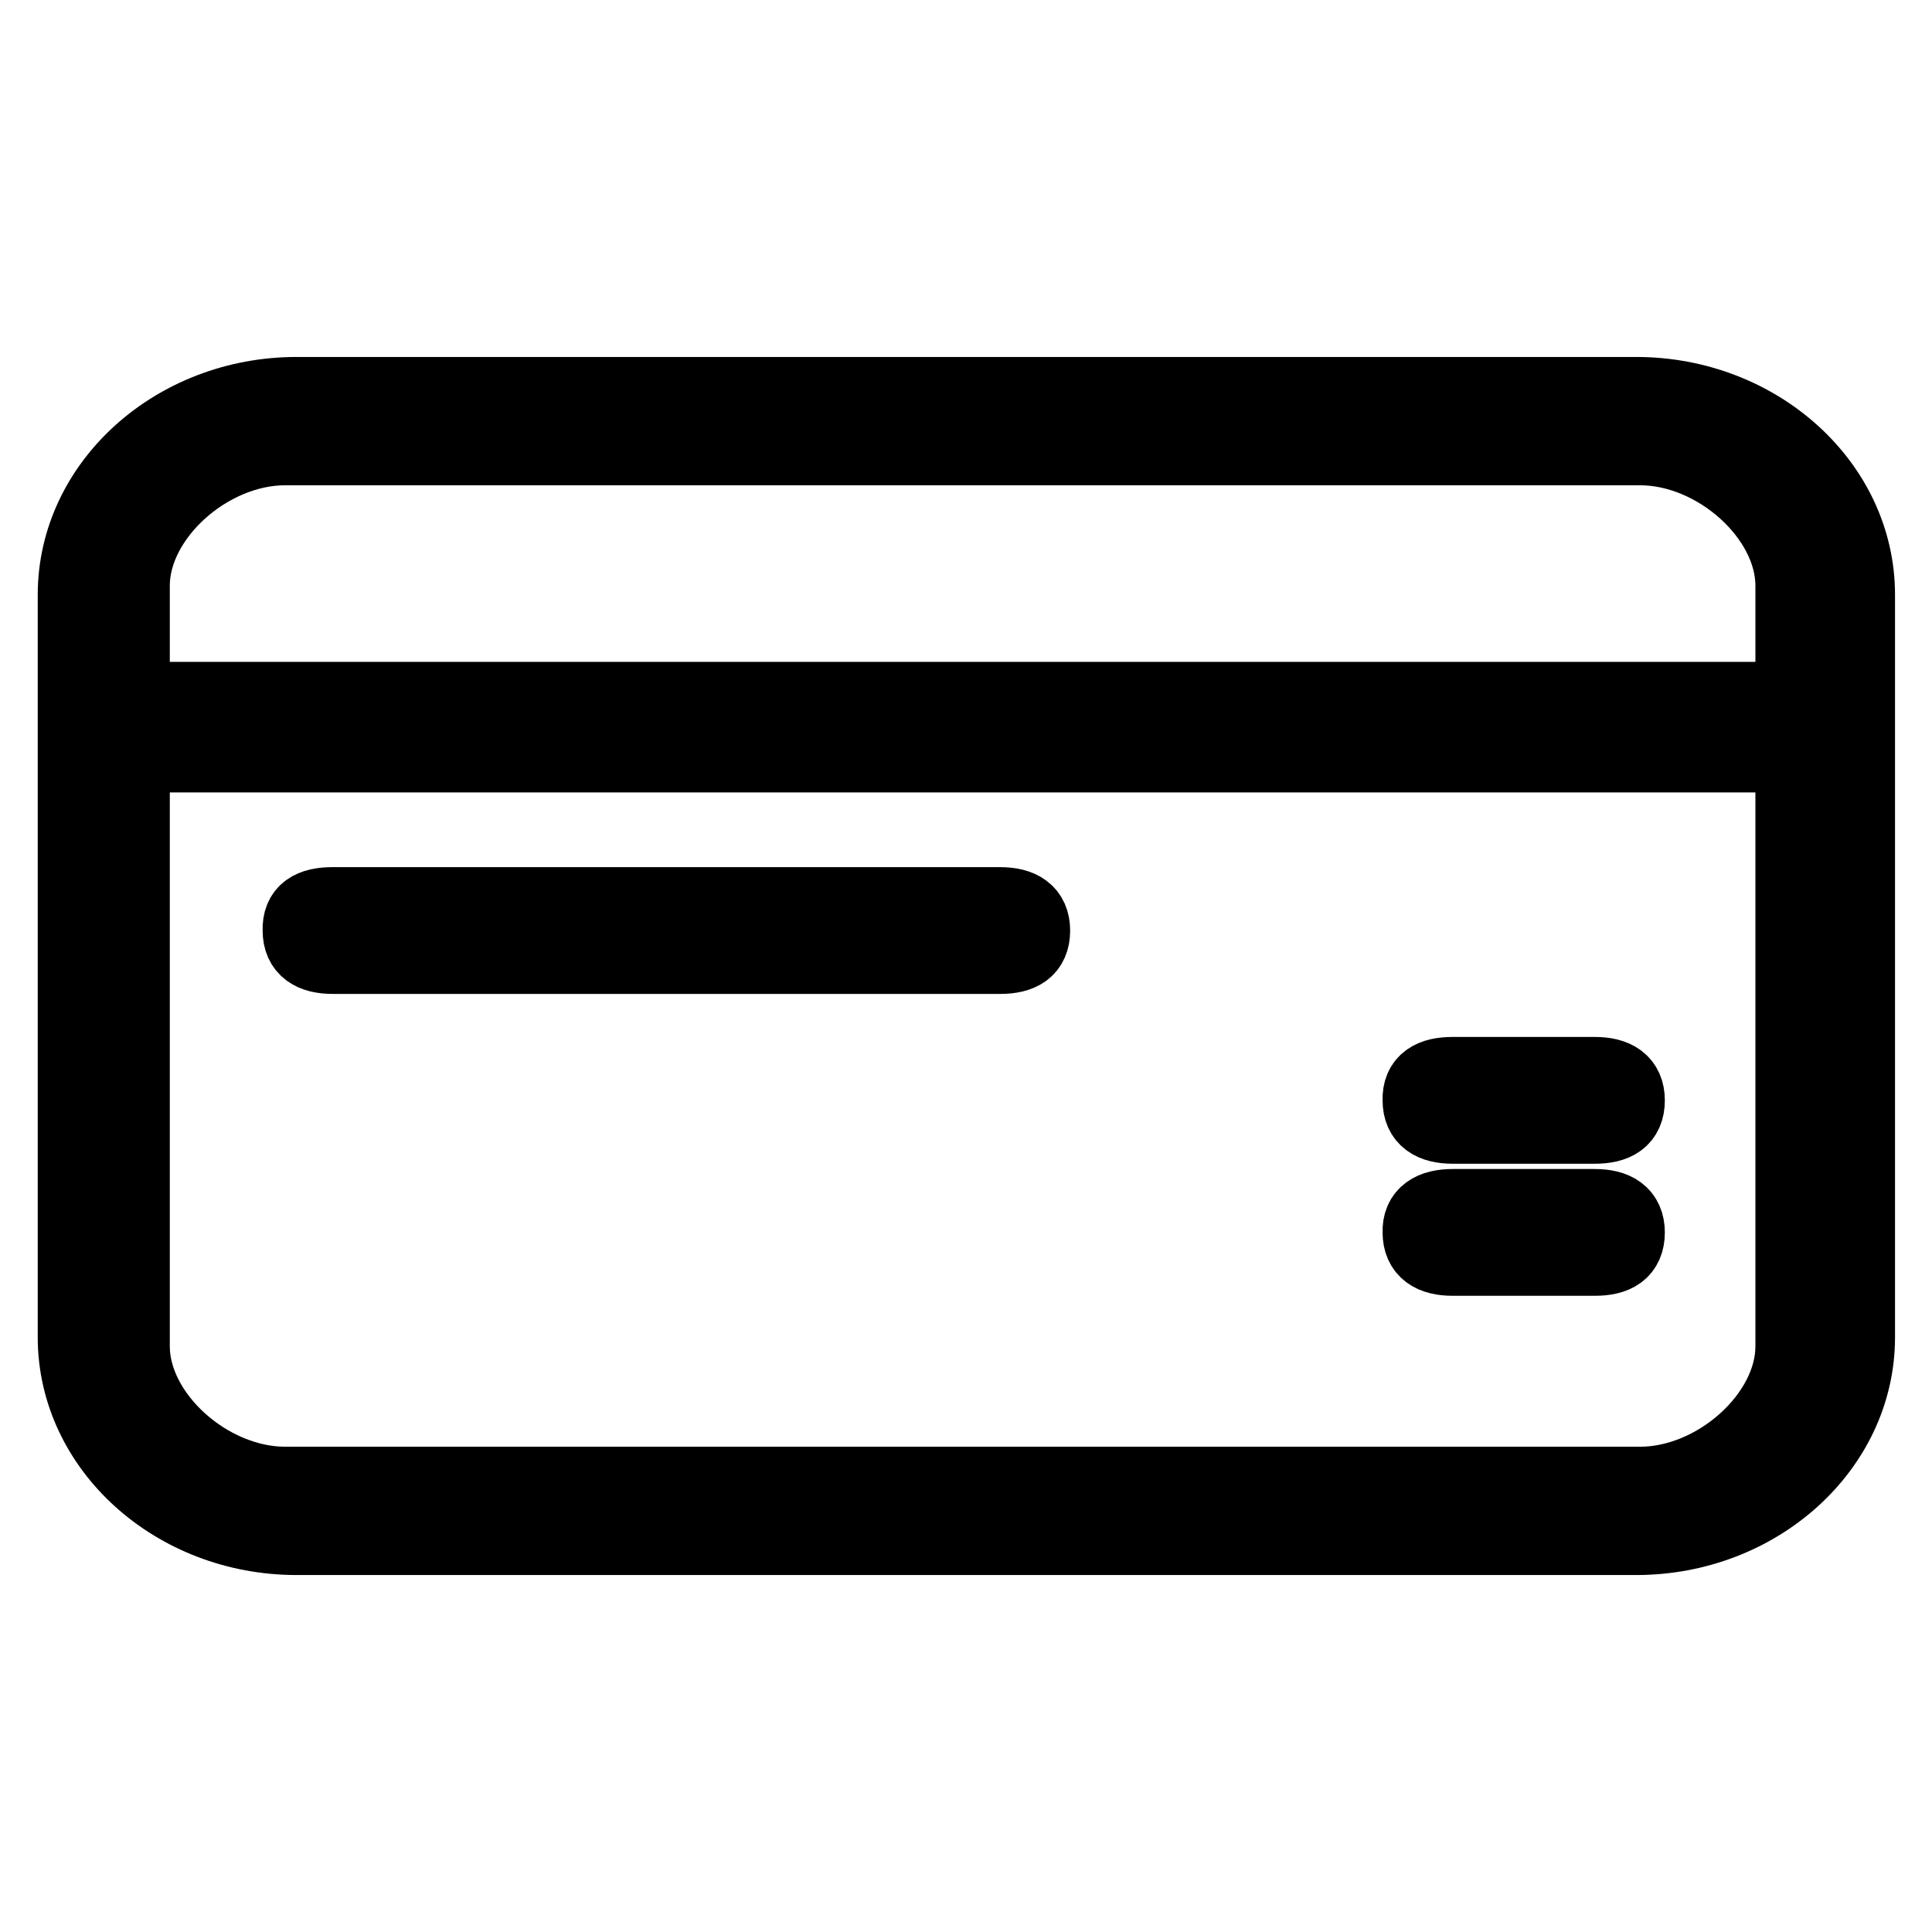 <?xml version="1.0" encoding="utf-8"?>
<!-- Svg Vector Icons : http://www.onlinewebfonts.com/icon -->
<!DOCTYPE svg PUBLIC "-//W3C//DTD SVG 1.1//EN" "http://www.w3.org/Graphics/SVG/1.1/DTD/svg11.dtd">
<svg version="1.1" xmlns="http://www.w3.org/2000/svg" xmlns:xlink="http://www.w3.org/1999/xlink" x="0px" y="0px" viewBox="0 0 256 256" enable-background="new 0 0 256 256" xml:space="preserve">
<g> <path stroke-width="10" fill-opacity="0" stroke="#000000"  d="M39.3,52.3h177.5c16.1,0,29.3,11.9,29.3,26.5v98.4c0,14.6-13.2,26.5-29.3,26.5H39.3 c-16.1,0-29.3-11.9-29.3-26.5V78.8C10,64.2,23.2,52.3,39.3,52.3L39.3,52.3z M237.6,100H17.5v78.4c0,9.2,10.1,18.3,20.3,18.3h179.5 c10.2,0,20.3-9.1,20.3-18.3V100L237.6,100L237.6,100z M17.5,92.7h220.1V77.6c0-9.2-10.1-18.3-20.3-18.3H37.8 c-10.2,0-20.3,9.1-20.3,18.3V92.7L17.5,92.7L17.5,92.7z M44.1,119.9h88.4c2.7,0,4.3,1,4.3,3.4l0,0c0,2.5-1.6,3.4-4.3,3.4H44.1 c-2.7,0-4.3-1-4.3-3.4l0,0C39.7,120.8,41.3,119.9,44.1,119.9L44.1,119.9z M192.5,142.4h18.8c2.7,0,4.3,1,4.3,3.4l0,0 c0,2.5-1.6,3.4-4.3,3.4h-18.8c-2.7,0-4.3-1-4.3-3.4l0,0C188.1,143.3,189.8,142.4,192.5,142.4L192.5,142.4z M192.5,159.9h18.8 c2.7,0,4.3,1,4.3,3.4l0,0c0,2.5-1.6,3.4-4.3,3.4h-18.8c-2.7,0-4.3-1-4.3-3.4l0,0C188.1,160.9,189.8,159.9,192.5,159.9L192.5,159.9z "/></g>
</svg>